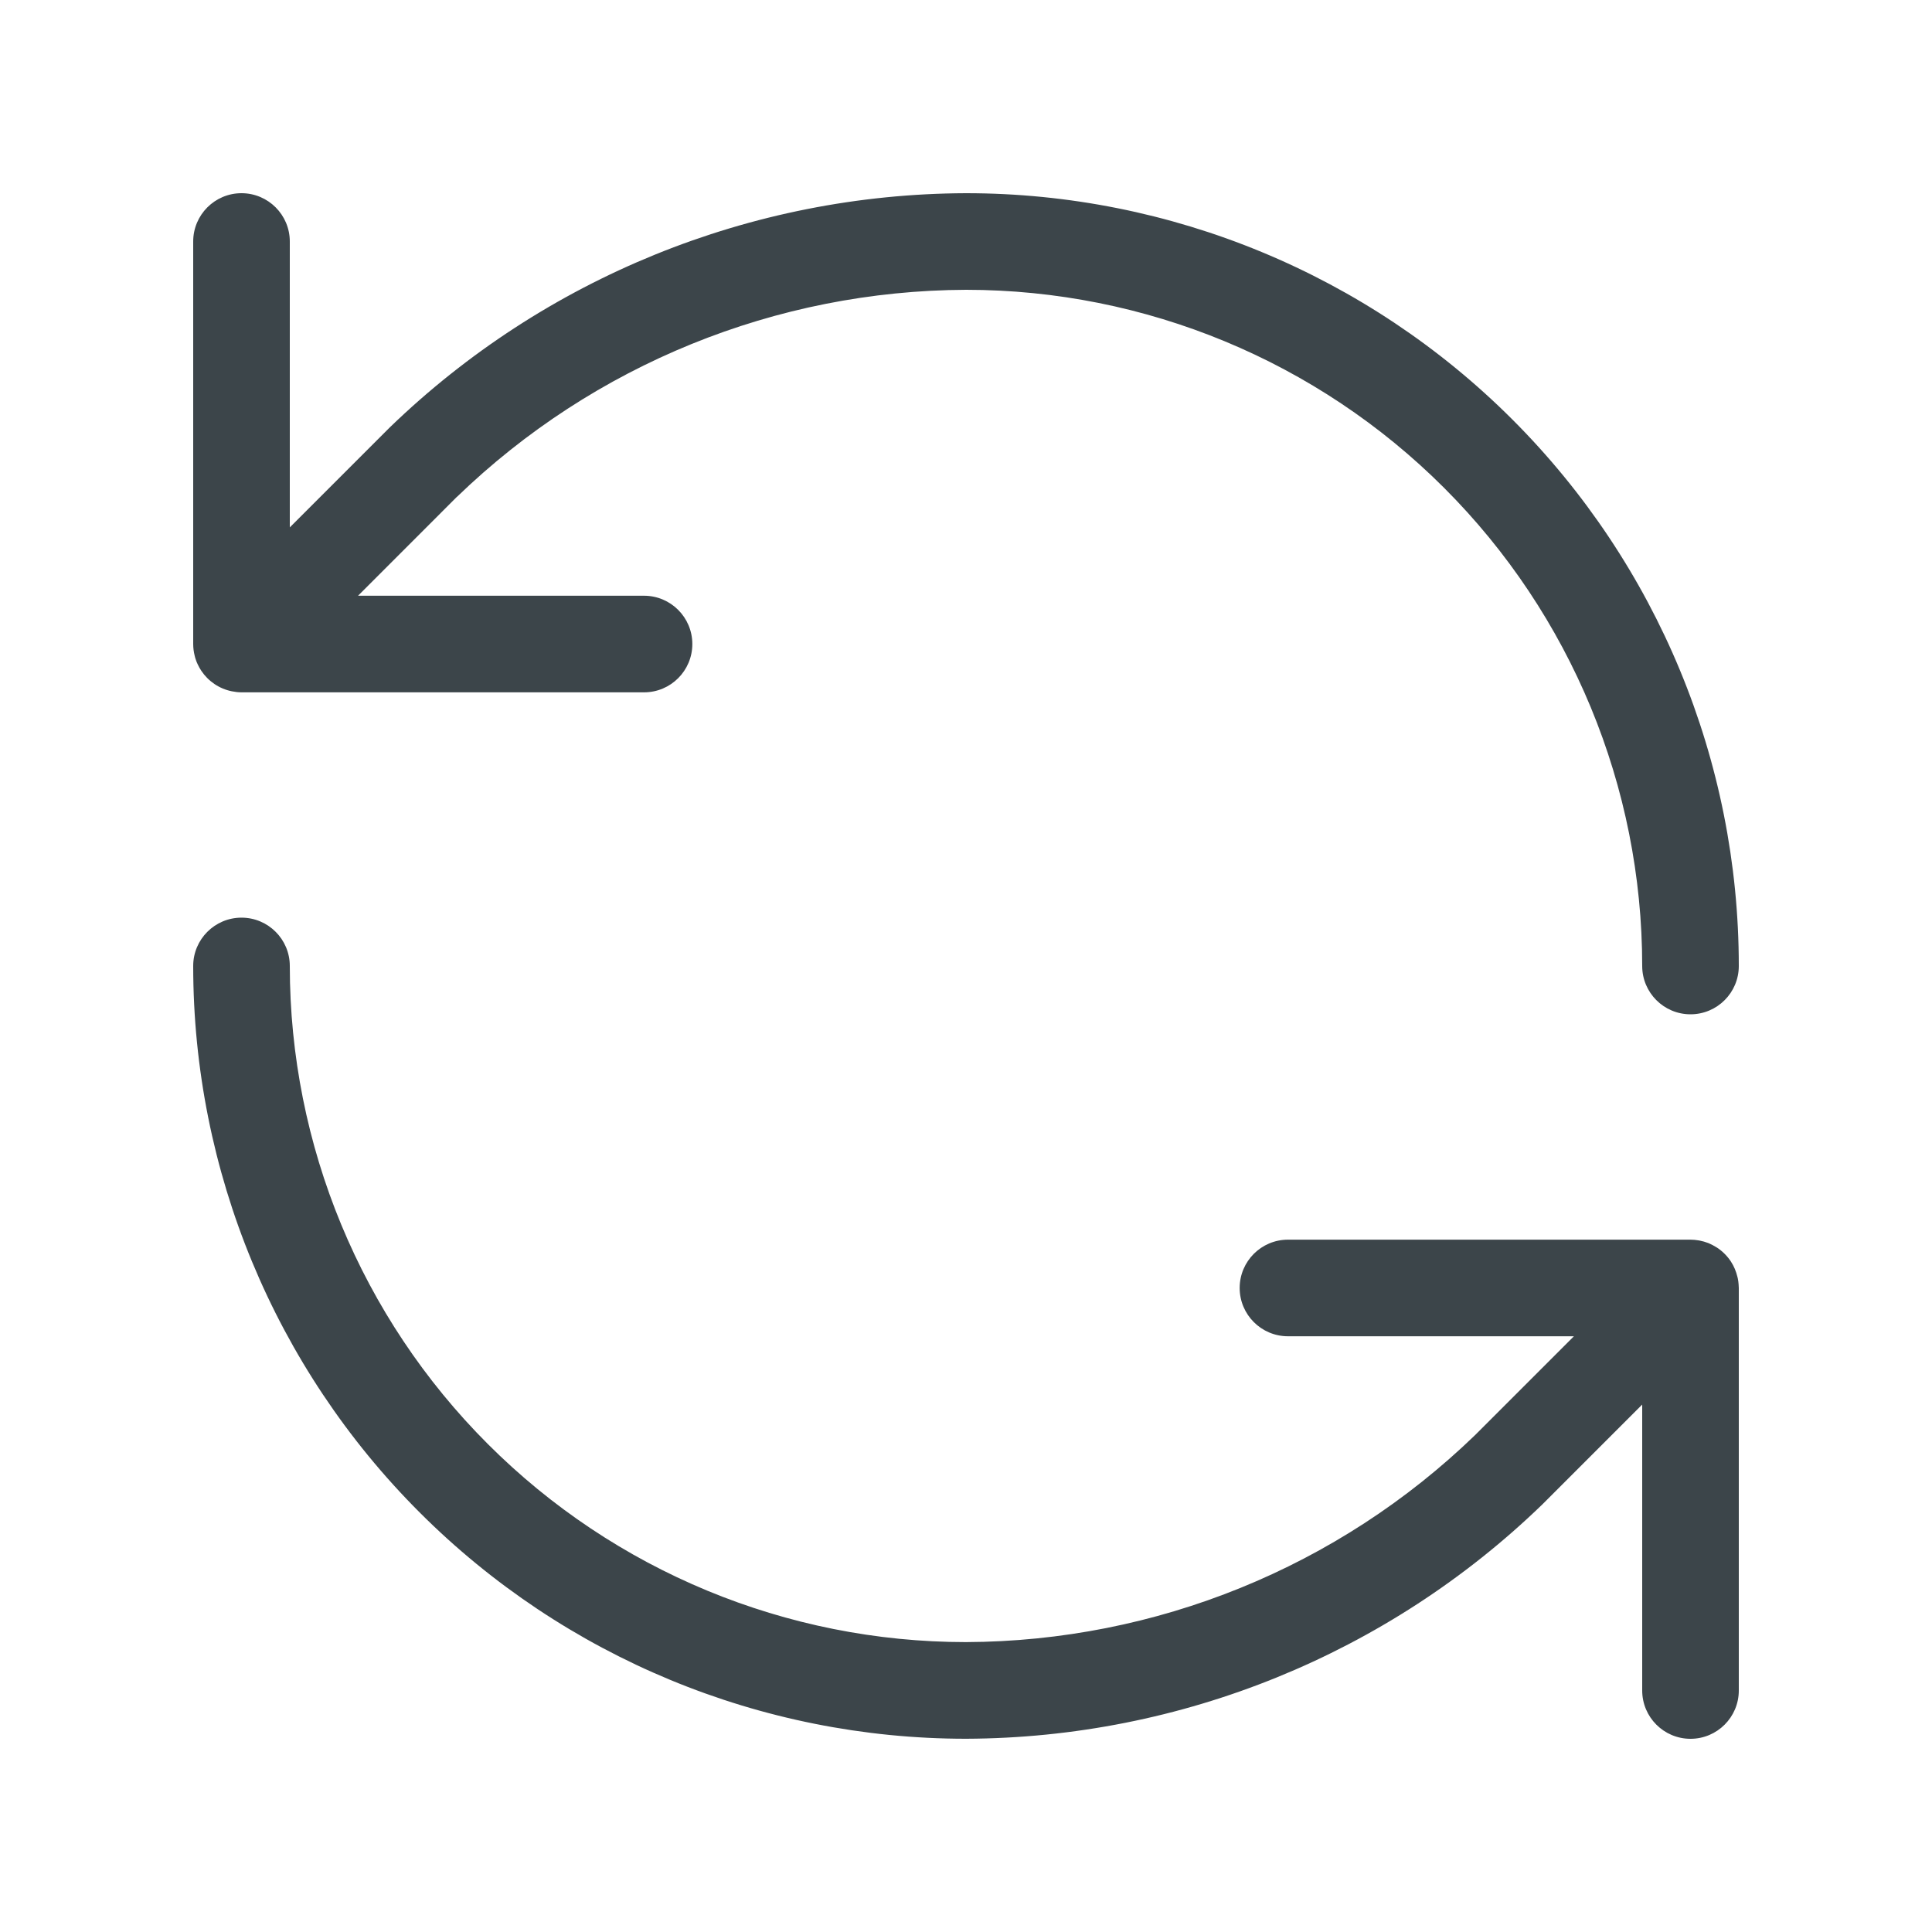 <svg width="40" height="40" viewBox="0 0 40 40" fill="none" xmlns="http://www.w3.org/2000/svg">
<path d="M5 18.999C5.552 18.999 6 19.447 6 19.999C6 23.712 7.475 27.273 10.101 29.898C12.725 32.523 16.285 33.997 19.997 33.998C23.932 33.983 27.709 32.449 30.538 29.714L32.586 27.666H26.666C26.114 27.666 25.666 27.218 25.666 26.666C25.666 26.114 26.114 25.666 26.666 25.666H35C35.055 25.666 35.109 25.671 35.161 25.68C35.172 25.681 35.184 25.683 35.195 25.686C35.252 25.697 35.307 25.713 35.359 25.733C35.365 25.736 35.372 25.738 35.378 25.74C35.429 25.761 35.478 25.788 35.524 25.816C35.534 25.822 35.544 25.828 35.554 25.834C35.665 25.908 35.761 26.004 35.835 26.116C35.901 26.216 35.945 26.325 35.972 26.438C35.974 26.449 35.978 26.459 35.98 26.471C35.988 26.511 35.993 26.551 35.996 26.592C35.998 26.616 36 26.641 36 26.666V35C36 35.552 35.552 36 35 36C34.448 36 34 35.552 34 35V29.08L31.929 31.151C28.728 34.245 24.455 35.982 20.004 35.999H20C15.757 35.999 11.687 34.313 8.687 31.312C5.686 28.312 4 24.242 4 19.999C4 19.447 4.448 18.999 5 18.999ZM20 4C24.243 4 28.313 5.686 31.314 8.687C34.314 11.687 36 15.757 36 20C36 20.552 35.552 21 35 21C34.448 21 34 20.552 34 20C34 16.287 32.525 12.726 29.899 10.101C27.274 7.476 23.714 6.001 20.002 6C16.067 6.015 12.291 7.551 9.462 10.286L9.461 10.285L7.413 12.334H13.334C13.886 12.334 14.334 12.782 14.334 13.334C14.334 13.886 13.886 14.334 13.334 14.334H5C4.934 14.334 4.868 14.326 4.803 14.313C4.539 14.261 4.312 14.104 4.168 13.888C4.14 13.846 4.116 13.803 4.095 13.758C4.088 13.743 4.081 13.727 4.074 13.712C4.07 13.702 4.067 13.692 4.063 13.683C4.056 13.664 4.049 13.645 4.043 13.625C4.038 13.608 4.034 13.591 4.03 13.574C4.011 13.497 4 13.417 4 13.334V5C4 4.448 4.448 4 5 4C5.552 4 6 4.448 6 5V10.919L8.071 8.848C11.272 5.754 15.545 4.017 19.996 4H20Z" fill="#3C454A"/>
</svg>
